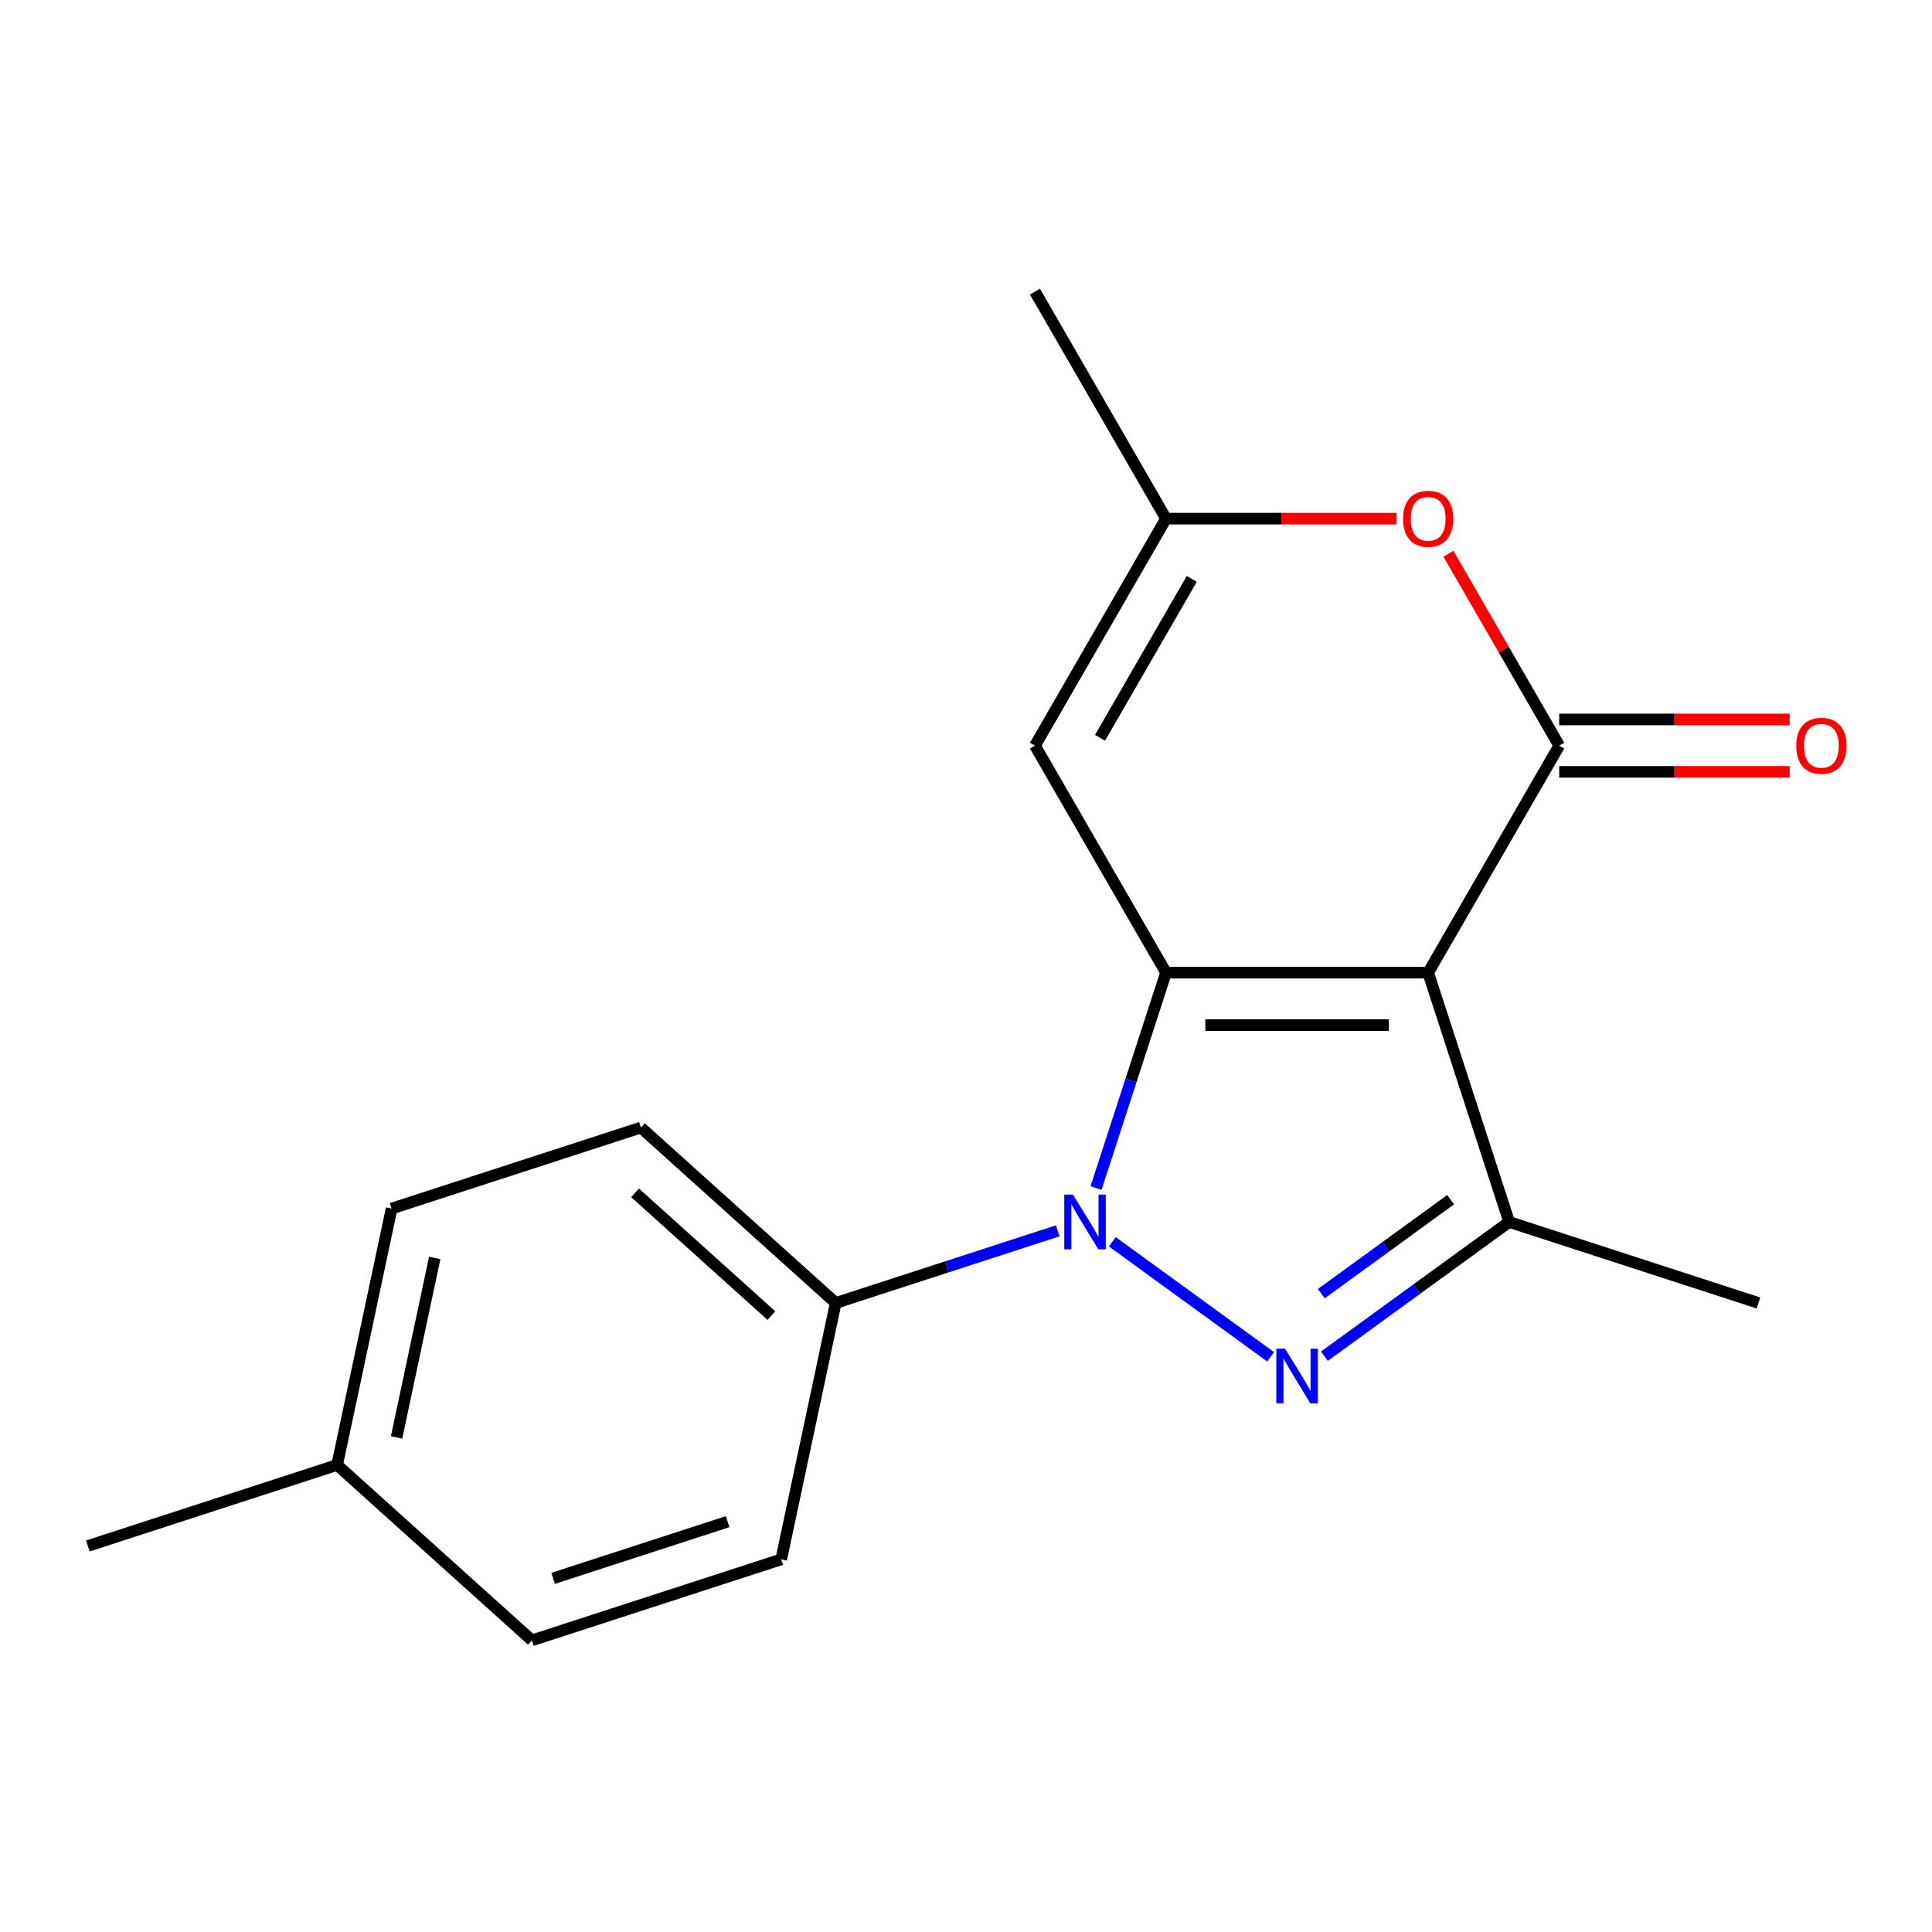 <?xml version='1.0' encoding='iso-8859-1'?>
<svg version='1.1' baseProfile='full'
              xmlns='http://www.w3.org/2000/svg'
                      xmlns:rdkit='http://www.rdkit.org/xml'
                      xmlns:xlink='http://www.w3.org/1999/xlink'
                  xml:space='preserve'
width='1000px' height='1000px' viewBox='0 0 1000 1000'>
<!-- END OF HEADER -->
<rect style='opacity:1.0;fill:#FFFFFF;stroke:none' width='1000' height='1000' x='0' y='0'> </rect>
<path class='bond-0' d='M 739.212,503.449 L 603.533,503.449' style='fill:none;fill-rule:evenodd;stroke:#000000;stroke-width:6px;stroke-linecap:butt;stroke-linejoin:miter;stroke-opacity:1' />
<path class='bond-0' d='M 718.86,530.585 L 623.885,530.585' style='fill:none;fill-rule:evenodd;stroke:#000000;stroke-width:6px;stroke-linecap:butt;stroke-linejoin:miter;stroke-opacity:1' />
<path class='bond-3' d='M 739.212,503.449 L 807.051,385.948' style='fill:none;fill-rule:evenodd;stroke:#000000;stroke-width:6px;stroke-linecap:butt;stroke-linejoin:miter;stroke-opacity:1' />
<path class='bond-4' d='M 739.212,503.449 L 781.138,632.487' style='fill:none;fill-rule:evenodd;stroke:#000000;stroke-width:6px;stroke-linecap:butt;stroke-linejoin:miter;stroke-opacity:1' />
<path class='bond-1' d='M 603.533,503.449 L 585.421,559.192' style='fill:none;fill-rule:evenodd;stroke:#000000;stroke-width:6px;stroke-linecap:butt;stroke-linejoin:miter;stroke-opacity:1' />
<path class='bond-1' d='M 585.421,559.192 L 567.309,614.935' style='fill:none;fill-rule:evenodd;stroke:#0000FF;stroke-width:6px;stroke-linecap:butt;stroke-linejoin:miter;stroke-opacity:1' />
<path class='bond-5' d='M 603.533,503.449 L 535.694,385.948' style='fill:none;fill-rule:evenodd;stroke:#000000;stroke-width:6px;stroke-linecap:butt;stroke-linejoin:miter;stroke-opacity:1' />
<path class='bond-8' d='M 547.474,637.078 L 490.021,655.746' style='fill:none;fill-rule:evenodd;stroke:#0000FF;stroke-width:6px;stroke-linecap:butt;stroke-linejoin:miter;stroke-opacity:1' />
<path class='bond-8' d='M 490.021,655.746 L 432.568,674.414' style='fill:none;fill-rule:evenodd;stroke:#000000;stroke-width:6px;stroke-linecap:butt;stroke-linejoin:miter;stroke-opacity:1' />
<path class='bond-18' d='M 575.738,642.754 L 657.677,702.286' style='fill:none;fill-rule:evenodd;stroke:#0000FF;stroke-width:6px;stroke-linecap:butt;stroke-linejoin:miter;stroke-opacity:1' />
<path class='bond-2' d='M 685.504,701.969 L 733.321,667.228' style='fill:none;fill-rule:evenodd;stroke:#0000FF;stroke-width:6px;stroke-linecap:butt;stroke-linejoin:miter;stroke-opacity:1' />
<path class='bond-2' d='M 733.321,667.228 L 781.138,632.487' style='fill:none;fill-rule:evenodd;stroke:#000000;stroke-width:6px;stroke-linecap:butt;stroke-linejoin:miter;stroke-opacity:1' />
<path class='bond-2' d='M 683.899,669.593 L 717.371,645.275' style='fill:none;fill-rule:evenodd;stroke:#0000FF;stroke-width:6px;stroke-linecap:butt;stroke-linejoin:miter;stroke-opacity:1' />
<path class='bond-2' d='M 717.371,645.275 L 750.843,620.956' style='fill:none;fill-rule:evenodd;stroke:#000000;stroke-width:6px;stroke-linecap:butt;stroke-linejoin:miter;stroke-opacity:1' />
<path class='bond-6' d='M 807.051,385.948 L 778.371,336.273' style='fill:none;fill-rule:evenodd;stroke:#000000;stroke-width:6px;stroke-linecap:butt;stroke-linejoin:miter;stroke-opacity:1' />
<path class='bond-6' d='M 778.371,336.273 L 749.692,286.599' style='fill:none;fill-rule:evenodd;stroke:#FF0000;stroke-width:6px;stroke-linecap:butt;stroke-linejoin:miter;stroke-opacity:1' />
<path class='bond-9' d='M 807.051,399.516 L 866.694,399.516' style='fill:none;fill-rule:evenodd;stroke:#000000;stroke-width:6px;stroke-linecap:butt;stroke-linejoin:miter;stroke-opacity:1' />
<path class='bond-9' d='M 866.694,399.516 L 926.337,399.516' style='fill:none;fill-rule:evenodd;stroke:#FF0000;stroke-width:6px;stroke-linecap:butt;stroke-linejoin:miter;stroke-opacity:1' />
<path class='bond-9' d='M 807.051,372.38 L 866.694,372.38' style='fill:none;fill-rule:evenodd;stroke:#000000;stroke-width:6px;stroke-linecap:butt;stroke-linejoin:miter;stroke-opacity:1' />
<path class='bond-9' d='M 866.694,372.38 L 926.337,372.38' style='fill:none;fill-rule:evenodd;stroke:#FF0000;stroke-width:6px;stroke-linecap:butt;stroke-linejoin:miter;stroke-opacity:1' />
<path class='bond-12' d='M 781.138,632.487 L 910.176,674.414' style='fill:none;fill-rule:evenodd;stroke:#000000;stroke-width:6px;stroke-linecap:butt;stroke-linejoin:miter;stroke-opacity:1' />
<path class='bond-19' d='M 535.694,385.948 L 603.533,268.447' style='fill:none;fill-rule:evenodd;stroke:#000000;stroke-width:6px;stroke-linecap:butt;stroke-linejoin:miter;stroke-opacity:1' />
<path class='bond-19' d='M 569.37,381.891 L 616.857,299.64' style='fill:none;fill-rule:evenodd;stroke:#000000;stroke-width:6px;stroke-linecap:butt;stroke-linejoin:miter;stroke-opacity:1' />
<path class='bond-7' d='M 722.82,268.447 L 663.176,268.447' style='fill:none;fill-rule:evenodd;stroke:#FF0000;stroke-width:6px;stroke-linecap:butt;stroke-linejoin:miter;stroke-opacity:1' />
<path class='bond-7' d='M 663.176,268.447 L 603.533,268.447' style='fill:none;fill-rule:evenodd;stroke:#000000;stroke-width:6px;stroke-linecap:butt;stroke-linejoin:miter;stroke-opacity:1' />
<path class='bond-16' d='M 603.533,268.447 L 535.694,150.946' style='fill:none;fill-rule:evenodd;stroke:#000000;stroke-width:6px;stroke-linecap:butt;stroke-linejoin:miter;stroke-opacity:1' />
<path class='bond-10' d='M 432.568,674.414 L 331.739,583.627' style='fill:none;fill-rule:evenodd;stroke:#000000;stroke-width:6px;stroke-linecap:butt;stroke-linejoin:miter;stroke-opacity:1' />
<path class='bond-10' d='M 399.287,680.961 L 328.706,617.411' style='fill:none;fill-rule:evenodd;stroke:#000000;stroke-width:6px;stroke-linecap:butt;stroke-linejoin:miter;stroke-opacity:1' />
<path class='bond-11' d='M 432.568,674.414 L 404.359,807.127' style='fill:none;fill-rule:evenodd;stroke:#000000;stroke-width:6px;stroke-linecap:butt;stroke-linejoin:miter;stroke-opacity:1' />
<path class='bond-14' d='M 331.739,583.627 L 202.702,625.554' style='fill:none;fill-rule:evenodd;stroke:#000000;stroke-width:6px;stroke-linecap:butt;stroke-linejoin:miter;stroke-opacity:1' />
<path class='bond-13' d='M 404.359,807.127 L 275.321,849.054' style='fill:none;fill-rule:evenodd;stroke:#000000;stroke-width:6px;stroke-linecap:butt;stroke-linejoin:miter;stroke-opacity:1' />
<path class='bond-13' d='M 376.618,787.609 L 286.291,816.958' style='fill:none;fill-rule:evenodd;stroke:#000000;stroke-width:6px;stroke-linecap:butt;stroke-linejoin:miter;stroke-opacity:1' />
<path class='bond-15' d='M 275.321,849.054 L 174.492,758.268' style='fill:none;fill-rule:evenodd;stroke:#000000;stroke-width:6px;stroke-linecap:butt;stroke-linejoin:miter;stroke-opacity:1' />
<path class='bond-20' d='M 202.702,625.554 L 174.492,758.268' style='fill:none;fill-rule:evenodd;stroke:#000000;stroke-width:6px;stroke-linecap:butt;stroke-linejoin:miter;stroke-opacity:1' />
<path class='bond-20' d='M 225.013,651.103 L 205.267,744.002' style='fill:none;fill-rule:evenodd;stroke:#000000;stroke-width:6px;stroke-linecap:butt;stroke-linejoin:miter;stroke-opacity:1' />
<path class='bond-17' d='M 174.492,758.268 L 45.455,800.195' style='fill:none;fill-rule:evenodd;stroke:#000000;stroke-width:6px;stroke-linecap:butt;stroke-linejoin:miter;stroke-opacity:1' />
<path  class='atom-2' d='M 555.346 618.327
L 564.626 633.327
Q 565.546 634.807, 567.026 637.487
Q 568.506 640.167, 568.586 640.327
L 568.586 618.327
L 572.346 618.327
L 572.346 646.647
L 568.466 646.647
L 558.506 630.247
Q 557.346 628.327, 556.106 626.127
Q 554.906 623.927, 554.546 623.247
L 554.546 646.647
L 550.866 646.647
L 550.866 618.327
L 555.346 618.327
' fill='#0000FF'/>
<path  class='atom-3' d='M 665.112 698.077
L 674.392 713.077
Q 675.312 714.557, 676.792 717.237
Q 678.272 719.917, 678.352 720.077
L 678.352 698.077
L 682.112 698.077
L 682.112 726.397
L 678.232 726.397
L 668.272 709.997
Q 667.112 708.077, 665.872 705.877
Q 664.672 703.677, 664.312 702.997
L 664.312 726.397
L 660.632 726.397
L 660.632 698.077
L 665.112 698.077
' fill='#0000FF'/>
<path  class='atom-7' d='M 726.212 268.527
Q 726.212 261.727, 729.572 257.927
Q 732.932 254.127, 739.212 254.127
Q 745.492 254.127, 748.852 257.927
Q 752.212 261.727, 752.212 268.527
Q 752.212 275.407, 748.812 279.327
Q 745.412 283.207, 739.212 283.207
Q 732.972 283.207, 729.572 279.327
Q 726.212 275.447, 726.212 268.527
M 739.212 280.007
Q 743.532 280.007, 745.852 277.127
Q 748.212 274.207, 748.212 268.527
Q 748.212 262.967, 745.852 260.167
Q 743.532 257.327, 739.212 257.327
Q 734.892 257.327, 732.532 260.127
Q 730.212 262.927, 730.212 268.527
Q 730.212 274.247, 732.532 277.127
Q 734.892 280.007, 739.212 280.007
' fill='#FF0000'/>
<path  class='atom-10' d='M 929.729 386.028
Q 929.729 379.228, 933.089 375.428
Q 936.449 371.628, 942.729 371.628
Q 949.009 371.628, 952.369 375.428
Q 955.729 379.228, 955.729 386.028
Q 955.729 392.908, 952.329 396.828
Q 948.929 400.708, 942.729 400.708
Q 936.489 400.708, 933.089 396.828
Q 929.729 392.948, 929.729 386.028
M 942.729 397.508
Q 947.049 397.508, 949.369 394.628
Q 951.729 391.708, 951.729 386.028
Q 951.729 380.468, 949.369 377.668
Q 947.049 374.828, 942.729 374.828
Q 938.409 374.828, 936.049 377.628
Q 933.729 380.428, 933.729 386.028
Q 933.729 391.748, 936.049 394.628
Q 938.409 397.508, 942.729 397.508
' fill='#FF0000'/>
</svg>
